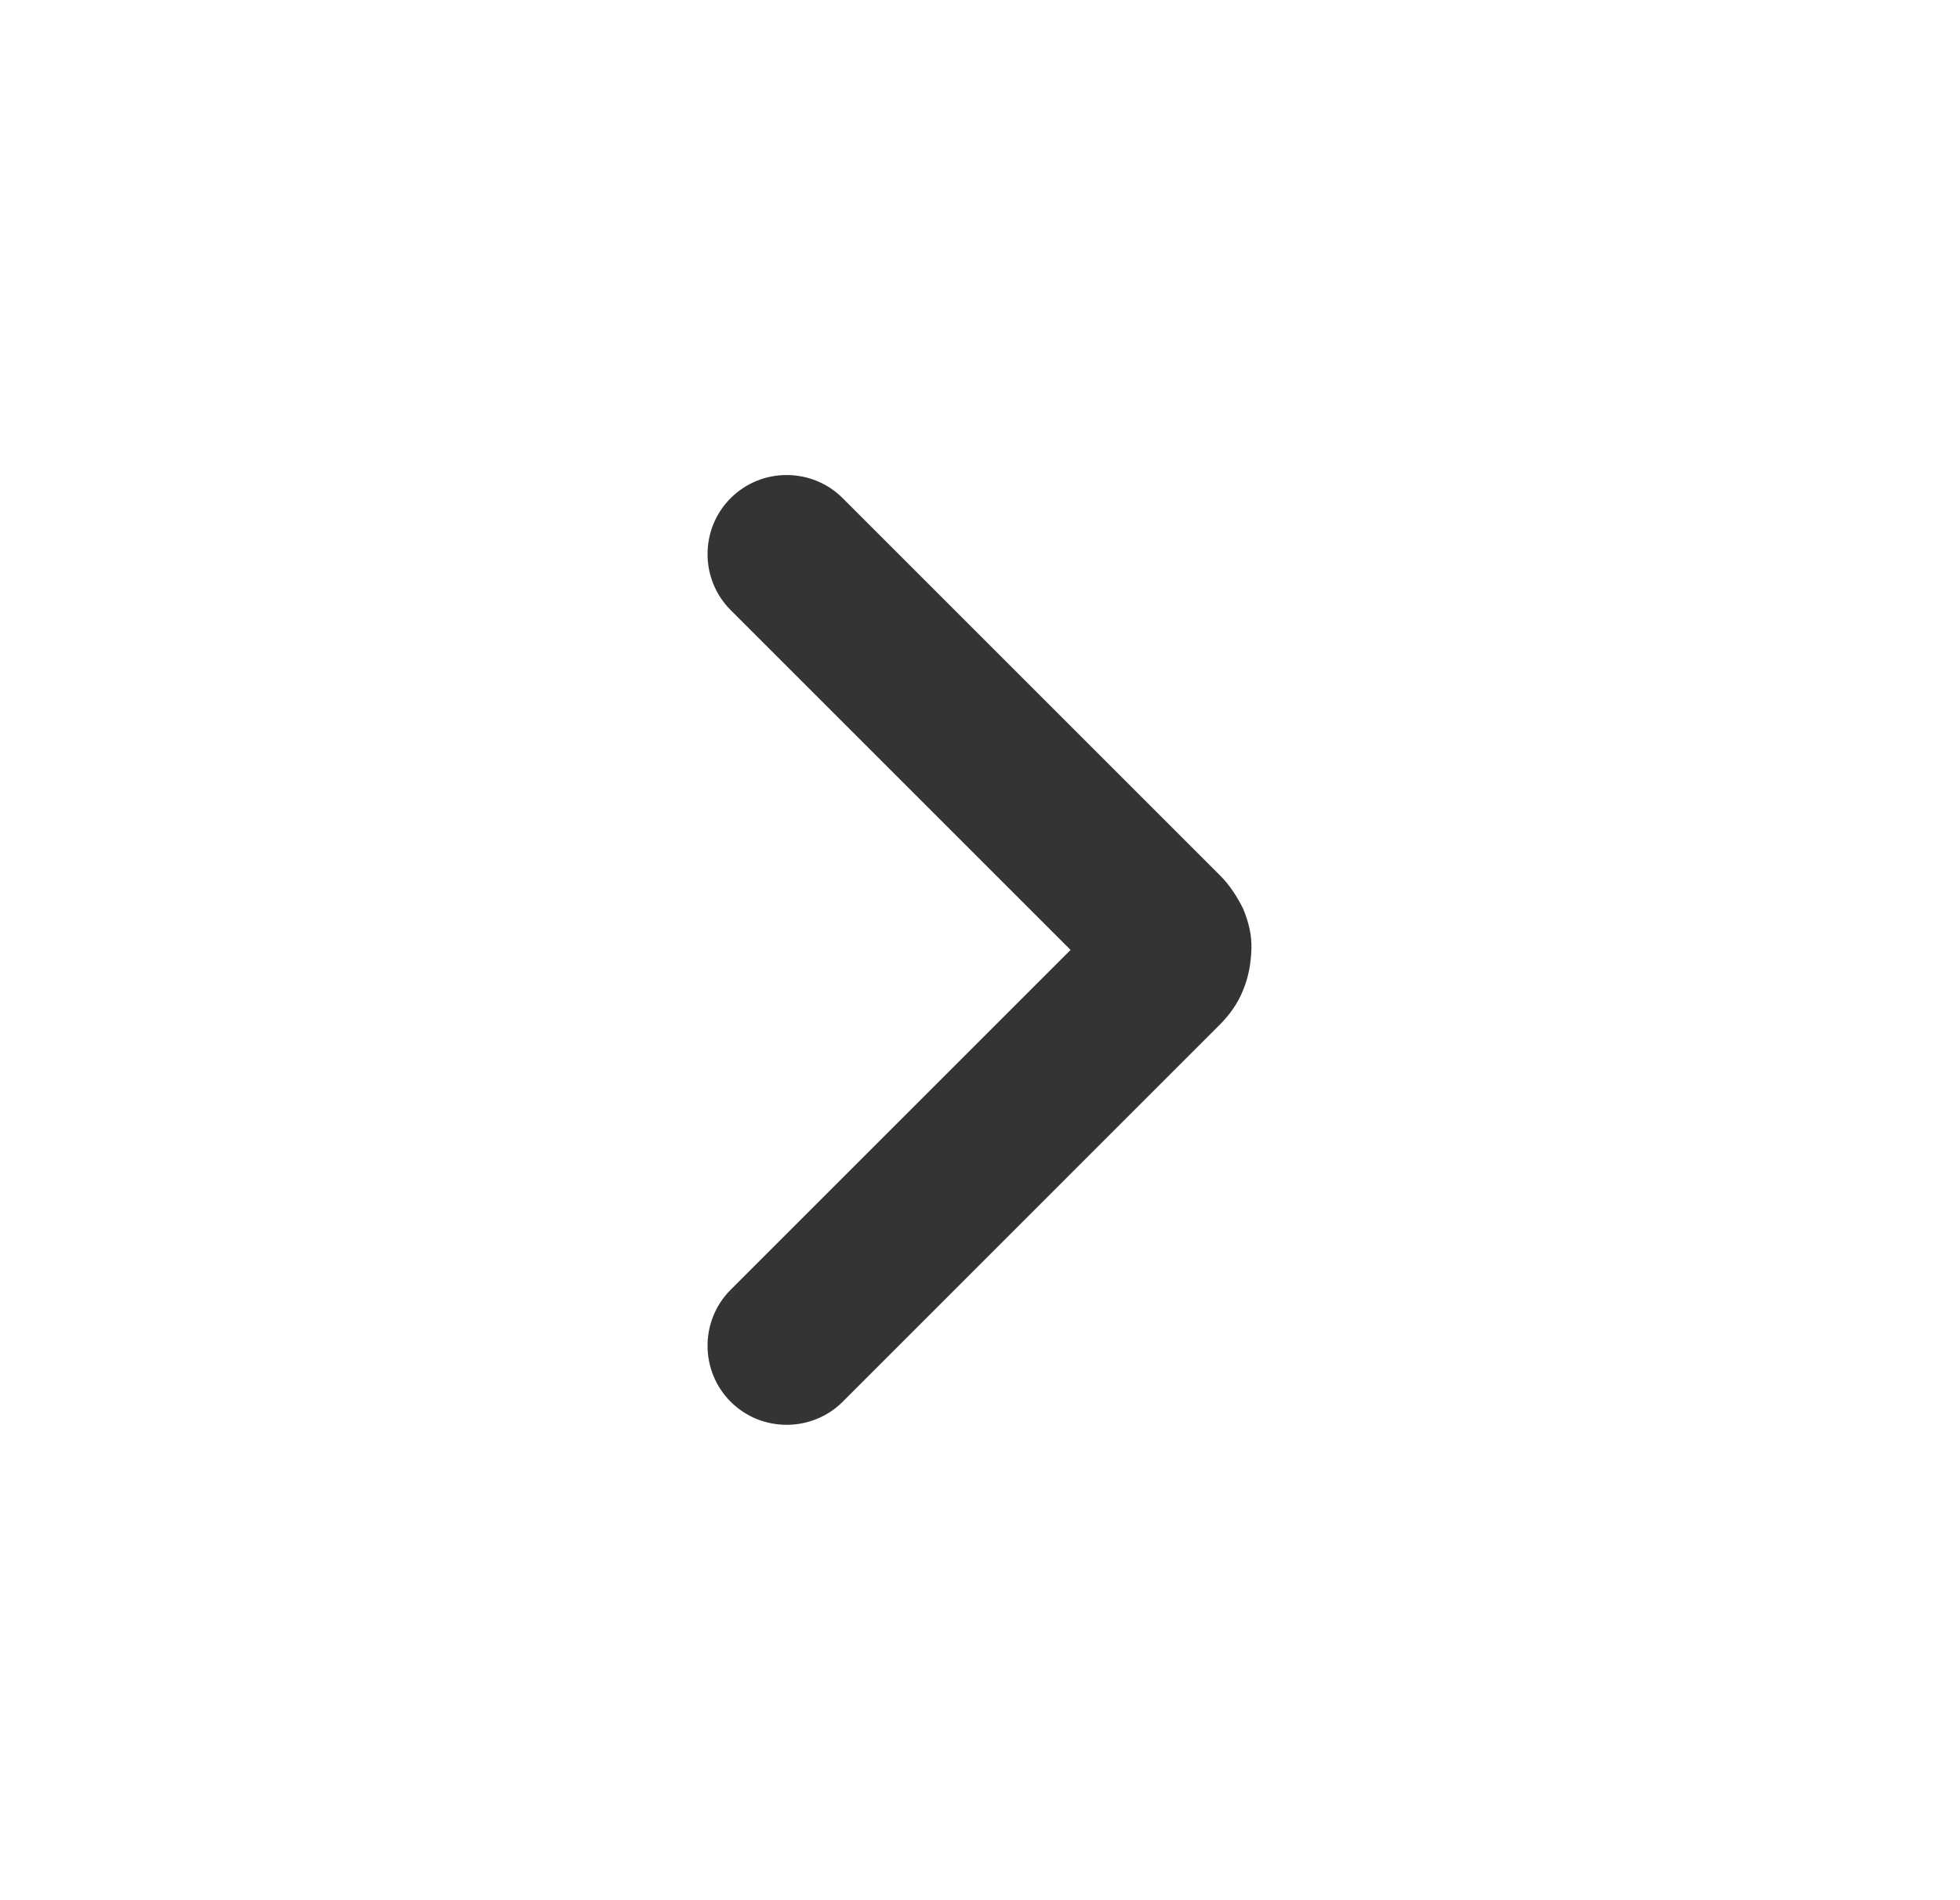 <svg width="33" height="32" viewBox="0 0 33 32" fill="none" xmlns="http://www.w3.org/2000/svg">
<g id="icon">
<path id="Vector" d="M14.188 23.606L20.542 17.251C20.702 17.091 20.844 16.893 20.929 16.676C21.023 16.45 21.061 16.224 21.07 15.988C21.079 15.752 21.023 15.526 20.929 15.3C20.834 15.111 20.712 14.913 20.542 14.743L14.188 8.389C13.669 7.87 12.82 7.87 12.302 8.389C11.783 8.907 11.783 9.756 12.302 10.274L18.025 15.997L12.302 21.72C11.783 22.239 11.783 23.087 12.302 23.606C12.82 24.124 13.669 24.124 14.188 23.606Z" fill="#343435"/>
</g>
</svg>
